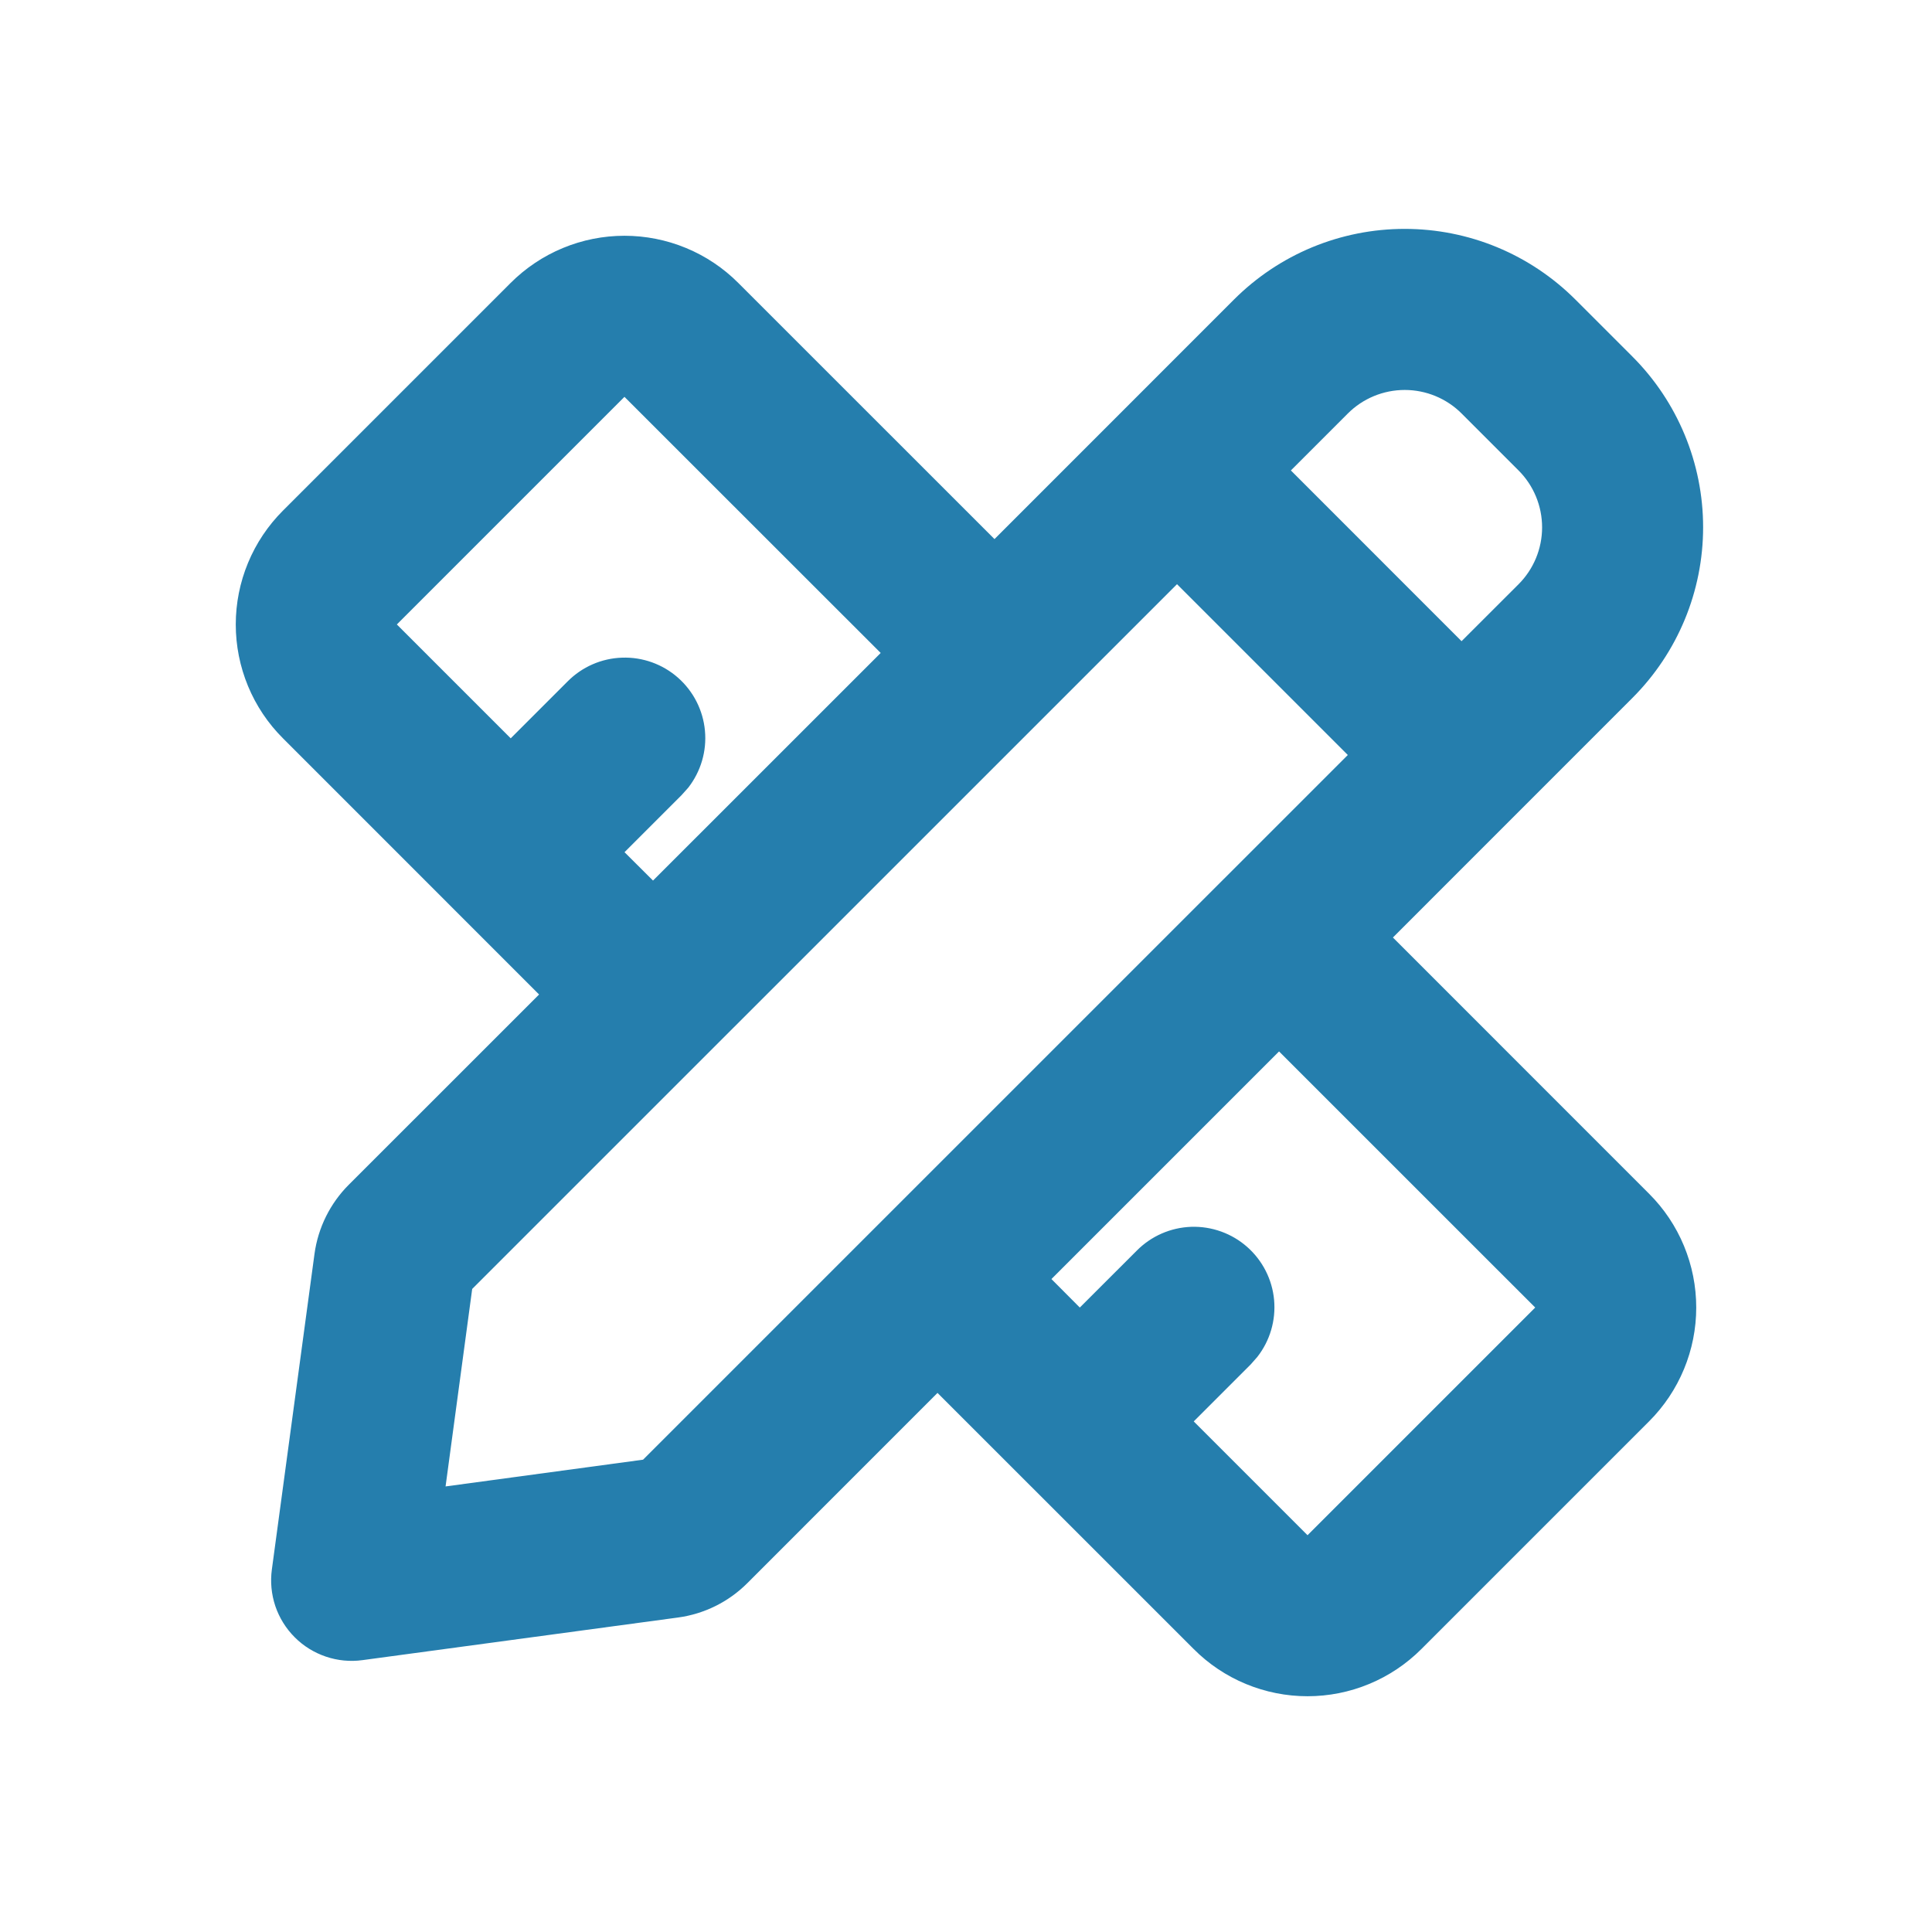 <svg width="32" height="32" viewBox="0 0 32 32" fill="none" xmlns="http://www.w3.org/2000/svg">
<g clip-path="url(#clip0_1_514)">
<path fill-rule="evenodd" clip-rule="evenodd" d="M26.095 4.963L27.037 5.905C27.787 6.655 28.209 7.673 28.209 8.733C28.209 9.794 27.787 10.811 27.037 11.561L23.071 15.528L27.313 19.771C27.561 20.018 27.758 20.312 27.892 20.636C28.026 20.96 28.095 21.306 28.095 21.657C28.095 22.007 28.026 22.354 27.892 22.677C27.758 23.001 27.561 23.295 27.313 23.543L23.543 27.313C23.295 27.561 23.001 27.758 22.677 27.892C22.354 28.026 22.007 28.095 21.657 28.095C21.306 28.095 20.96 28.026 20.636 27.892C20.312 27.758 20.018 27.561 19.771 27.313L15.528 23.071L12.377 26.223C12.068 26.532 11.665 26.732 11.231 26.791L6.004 27.497C5.8 27.525 5.593 27.505 5.398 27.439C5.203 27.373 5.026 27.264 4.881 27.118C4.736 26.973 4.626 26.796 4.56 26.601C4.495 26.406 4.475 26.198 4.503 25.995L5.209 20.769C5.268 20.335 5.468 19.932 5.777 19.623L8.929 16.472L4.687 12.229C4.439 11.982 4.242 11.688 4.108 11.364C3.974 11.04 3.905 10.694 3.905 10.343C3.905 9.993 3.974 9.646 4.108 9.323C4.242 8.999 4.439 8.705 4.687 8.457L8.457 4.687C8.705 4.439 8.999 4.242 9.323 4.108C9.646 3.974 9.993 3.905 10.343 3.905C10.694 3.905 11.04 3.974 11.364 4.108C11.688 4.242 11.982 4.439 12.229 4.687L16.472 8.929L20.437 4.963C20.809 4.591 21.25 4.296 21.735 4.095C22.221 3.894 22.741 3.791 23.266 3.791C23.791 3.791 24.312 3.894 24.797 4.095C25.282 4.296 25.723 4.591 26.095 4.963ZM21.185 17.415L17.415 21.185L17.885 21.657L18.828 20.715C19.067 20.473 19.39 20.332 19.73 20.32C20.07 20.309 20.402 20.428 20.657 20.653C20.912 20.878 21.072 21.192 21.103 21.53C21.134 21.869 21.035 22.207 20.825 22.475L20.715 22.6L19.772 23.543L21.657 25.428L25.428 21.657L21.185 17.415ZM19.495 9.676L7.821 21.349L7.38 24.62L10.651 24.177L22.324 12.505L19.495 9.676ZM10.343 6.573L6.573 10.343L8.459 12.229L9.401 11.287C9.641 11.045 9.963 10.904 10.303 10.893C10.643 10.881 10.975 11 11.23 11.225C11.485 11.45 11.645 11.764 11.676 12.102C11.708 12.441 11.608 12.779 11.399 13.047L11.287 13.172L10.344 14.115L10.816 14.585L14.587 10.815L10.343 6.573ZM22.324 6.849L21.381 7.792L24.208 10.62L25.152 9.677C25.402 9.427 25.542 9.088 25.542 8.735C25.542 8.381 25.402 8.042 25.152 7.792L24.209 6.849C23.959 6.599 23.62 6.459 23.267 6.459C22.913 6.459 22.574 6.599 22.324 6.849Z" fill="#257EAD"/>
</g>
<defs>
<clipPath id="clip0_1_514">
<rect width="32" height="32" fill="white"/>
</clipPath>
</defs>
</svg>
